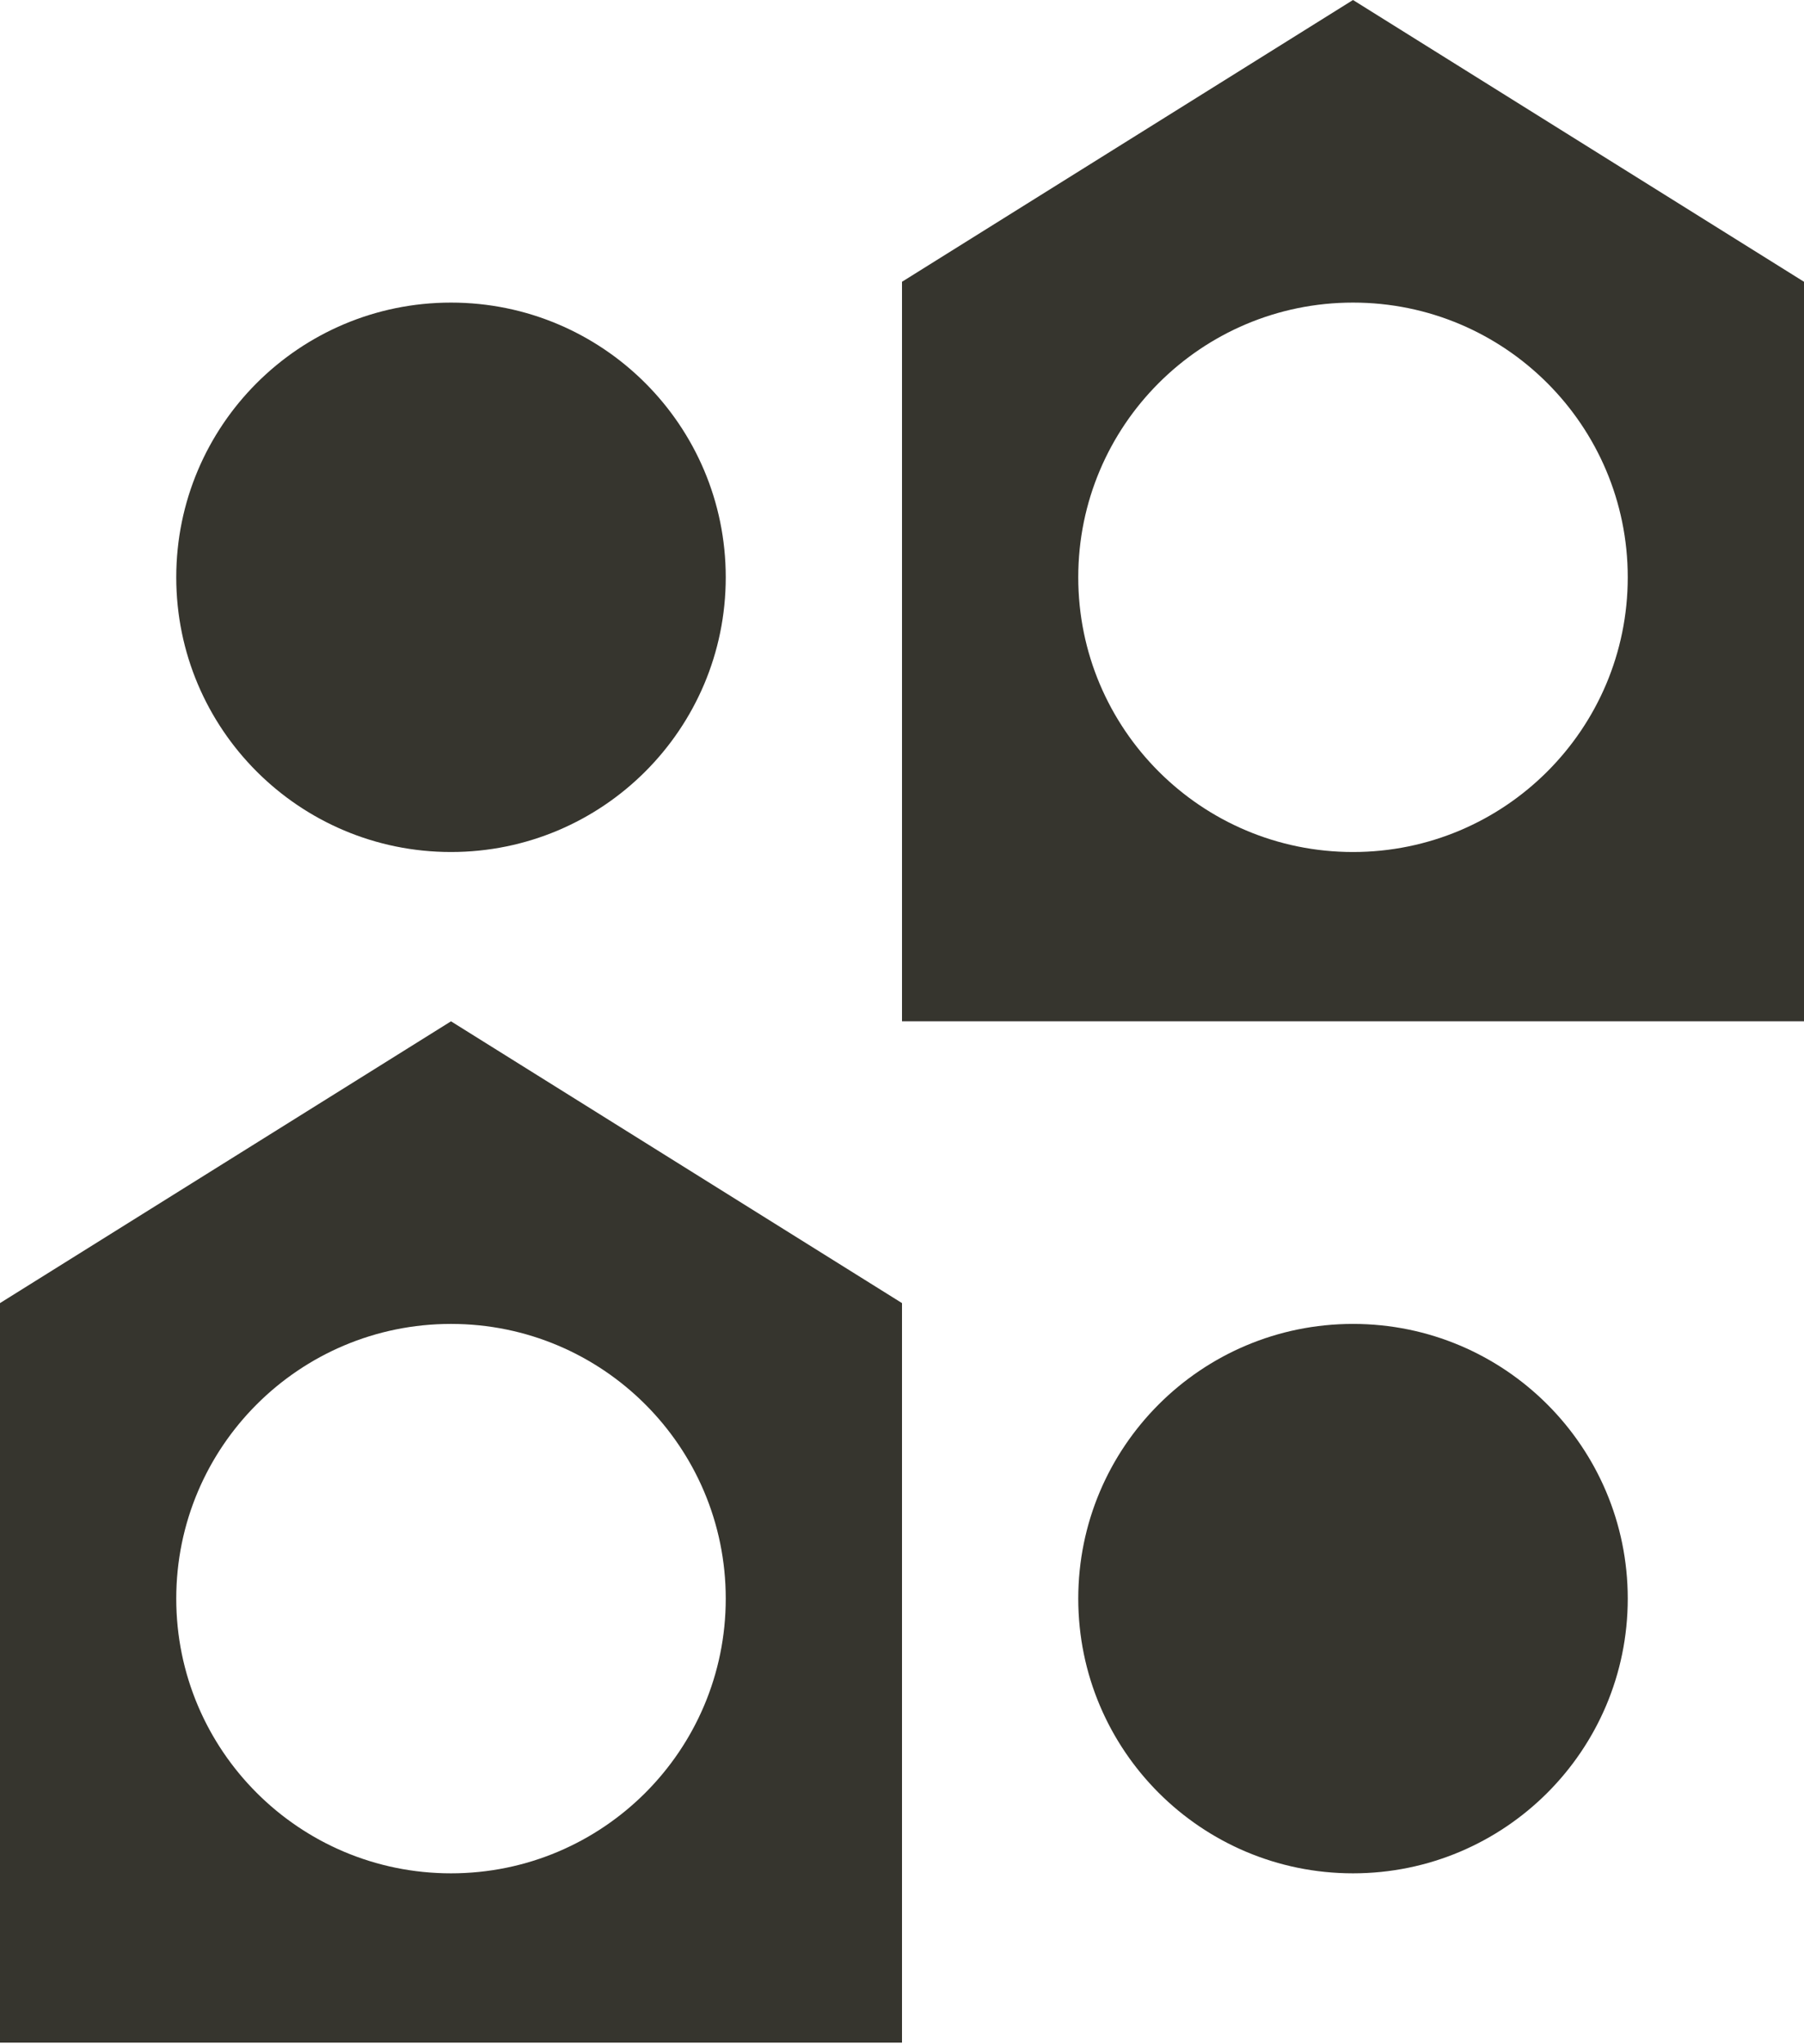 <svg width="300" height="340" viewBox="0 0 300 340" fill="none" xmlns="http://www.w3.org/2000/svg">
<path d="M75 141.708C100.233 141.708 120.69 121.252 120.69 96.018C120.69 70.784 100.233 50.328 75 50.328C49.766 50.328 29.31 70.784 29.31 96.018C29.31 121.252 49.766 141.708 75 141.708Z" fill="#36352E"/>
<path d="M0 216.732V339.734H150V216.732L75 169.867L0 216.732ZM120.69 265.885C120.69 291.119 100.234 311.575 75 311.575C49.766 311.575 29.31 291.119 29.31 265.885C29.31 240.651 49.766 220.195 75 220.195C100.234 220.195 120.69 240.651 120.69 265.885Z" fill="#36352E"/>
<path d="M225.001 311.575C250.234 311.575 270.691 291.119 270.691 265.885C270.691 240.651 250.234 220.195 225.001 220.195C199.767 220.195 179.311 240.651 179.311 265.885C179.311 291.119 199.767 311.575 225.001 311.575Z" fill="#36352E"/>
<path d="M225 0L150 46.865V169.867H300V46.865L225 0ZM225 141.708C199.766 141.708 179.31 121.252 179.31 96.018C179.31 70.784 199.766 50.328 225 50.328C250.234 50.328 270.69 70.784 270.69 96.018C270.69 121.252 250.234 141.708 225 141.708Z" fill="#36352E"/>
</svg>
